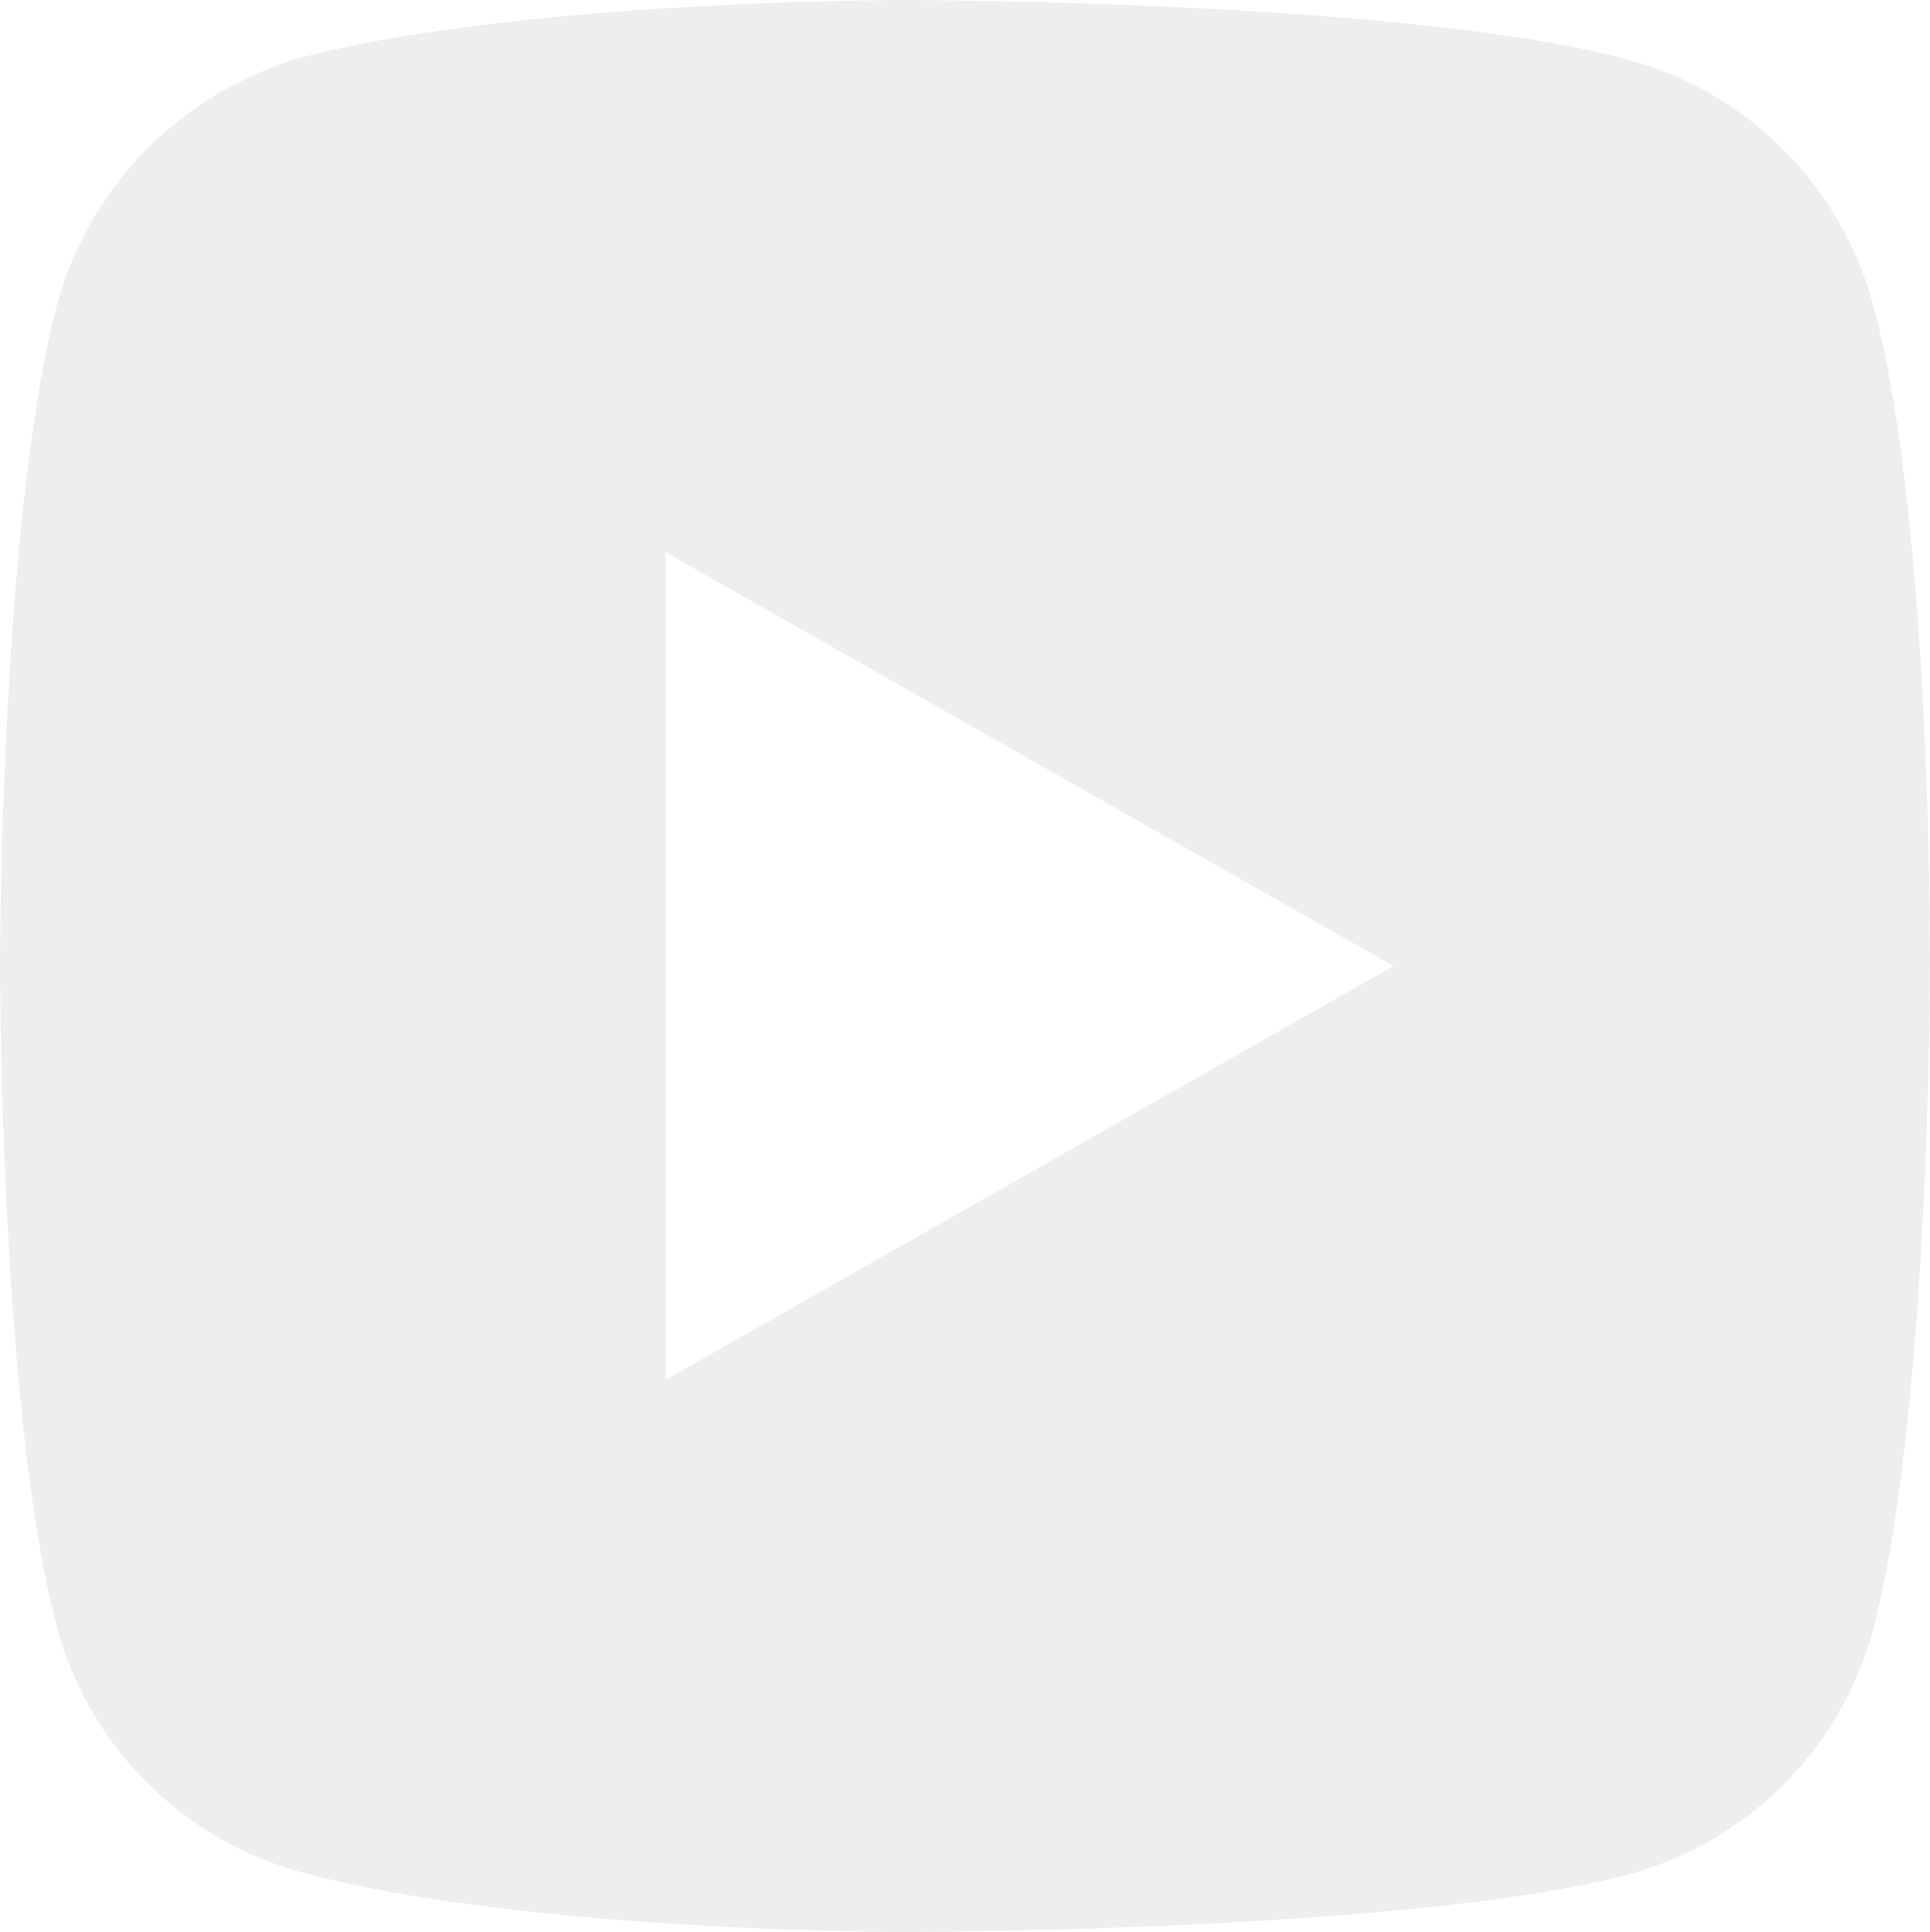 <svg xmlns="http://www.w3.org/2000/svg" width="52" height="52.064" viewBox="0 0 52 52.064">
  <path id="youtube-2" d="M62.448,2.065a9.378,9.378,0,0,0-6.64-6.555c-5.9-1.592-19.476-1.592-19.476-1.592s-10.244,0-16.14,1.532a9.567,9.567,0,0,0-6.64,6.615C12,7.883,12,19.95,12,19.95s0,12.128,1.552,17.885a9.38,9.38,0,0,0,6.641,6.554c5.957,1.593,16.14,1.593,16.14,1.593s13.579,0,19.475-1.532A9.379,9.379,0,0,0,62.449,37.9C64,32.078,64,20.011,64,20.011S64.062,7.883,62.448,2.065ZM29.935,31.1V8.8L49.546,19.95Zm0,0" transform="translate(-12 6.082)" fill="#d9d5d2" opacity="0.4"/>
</svg>